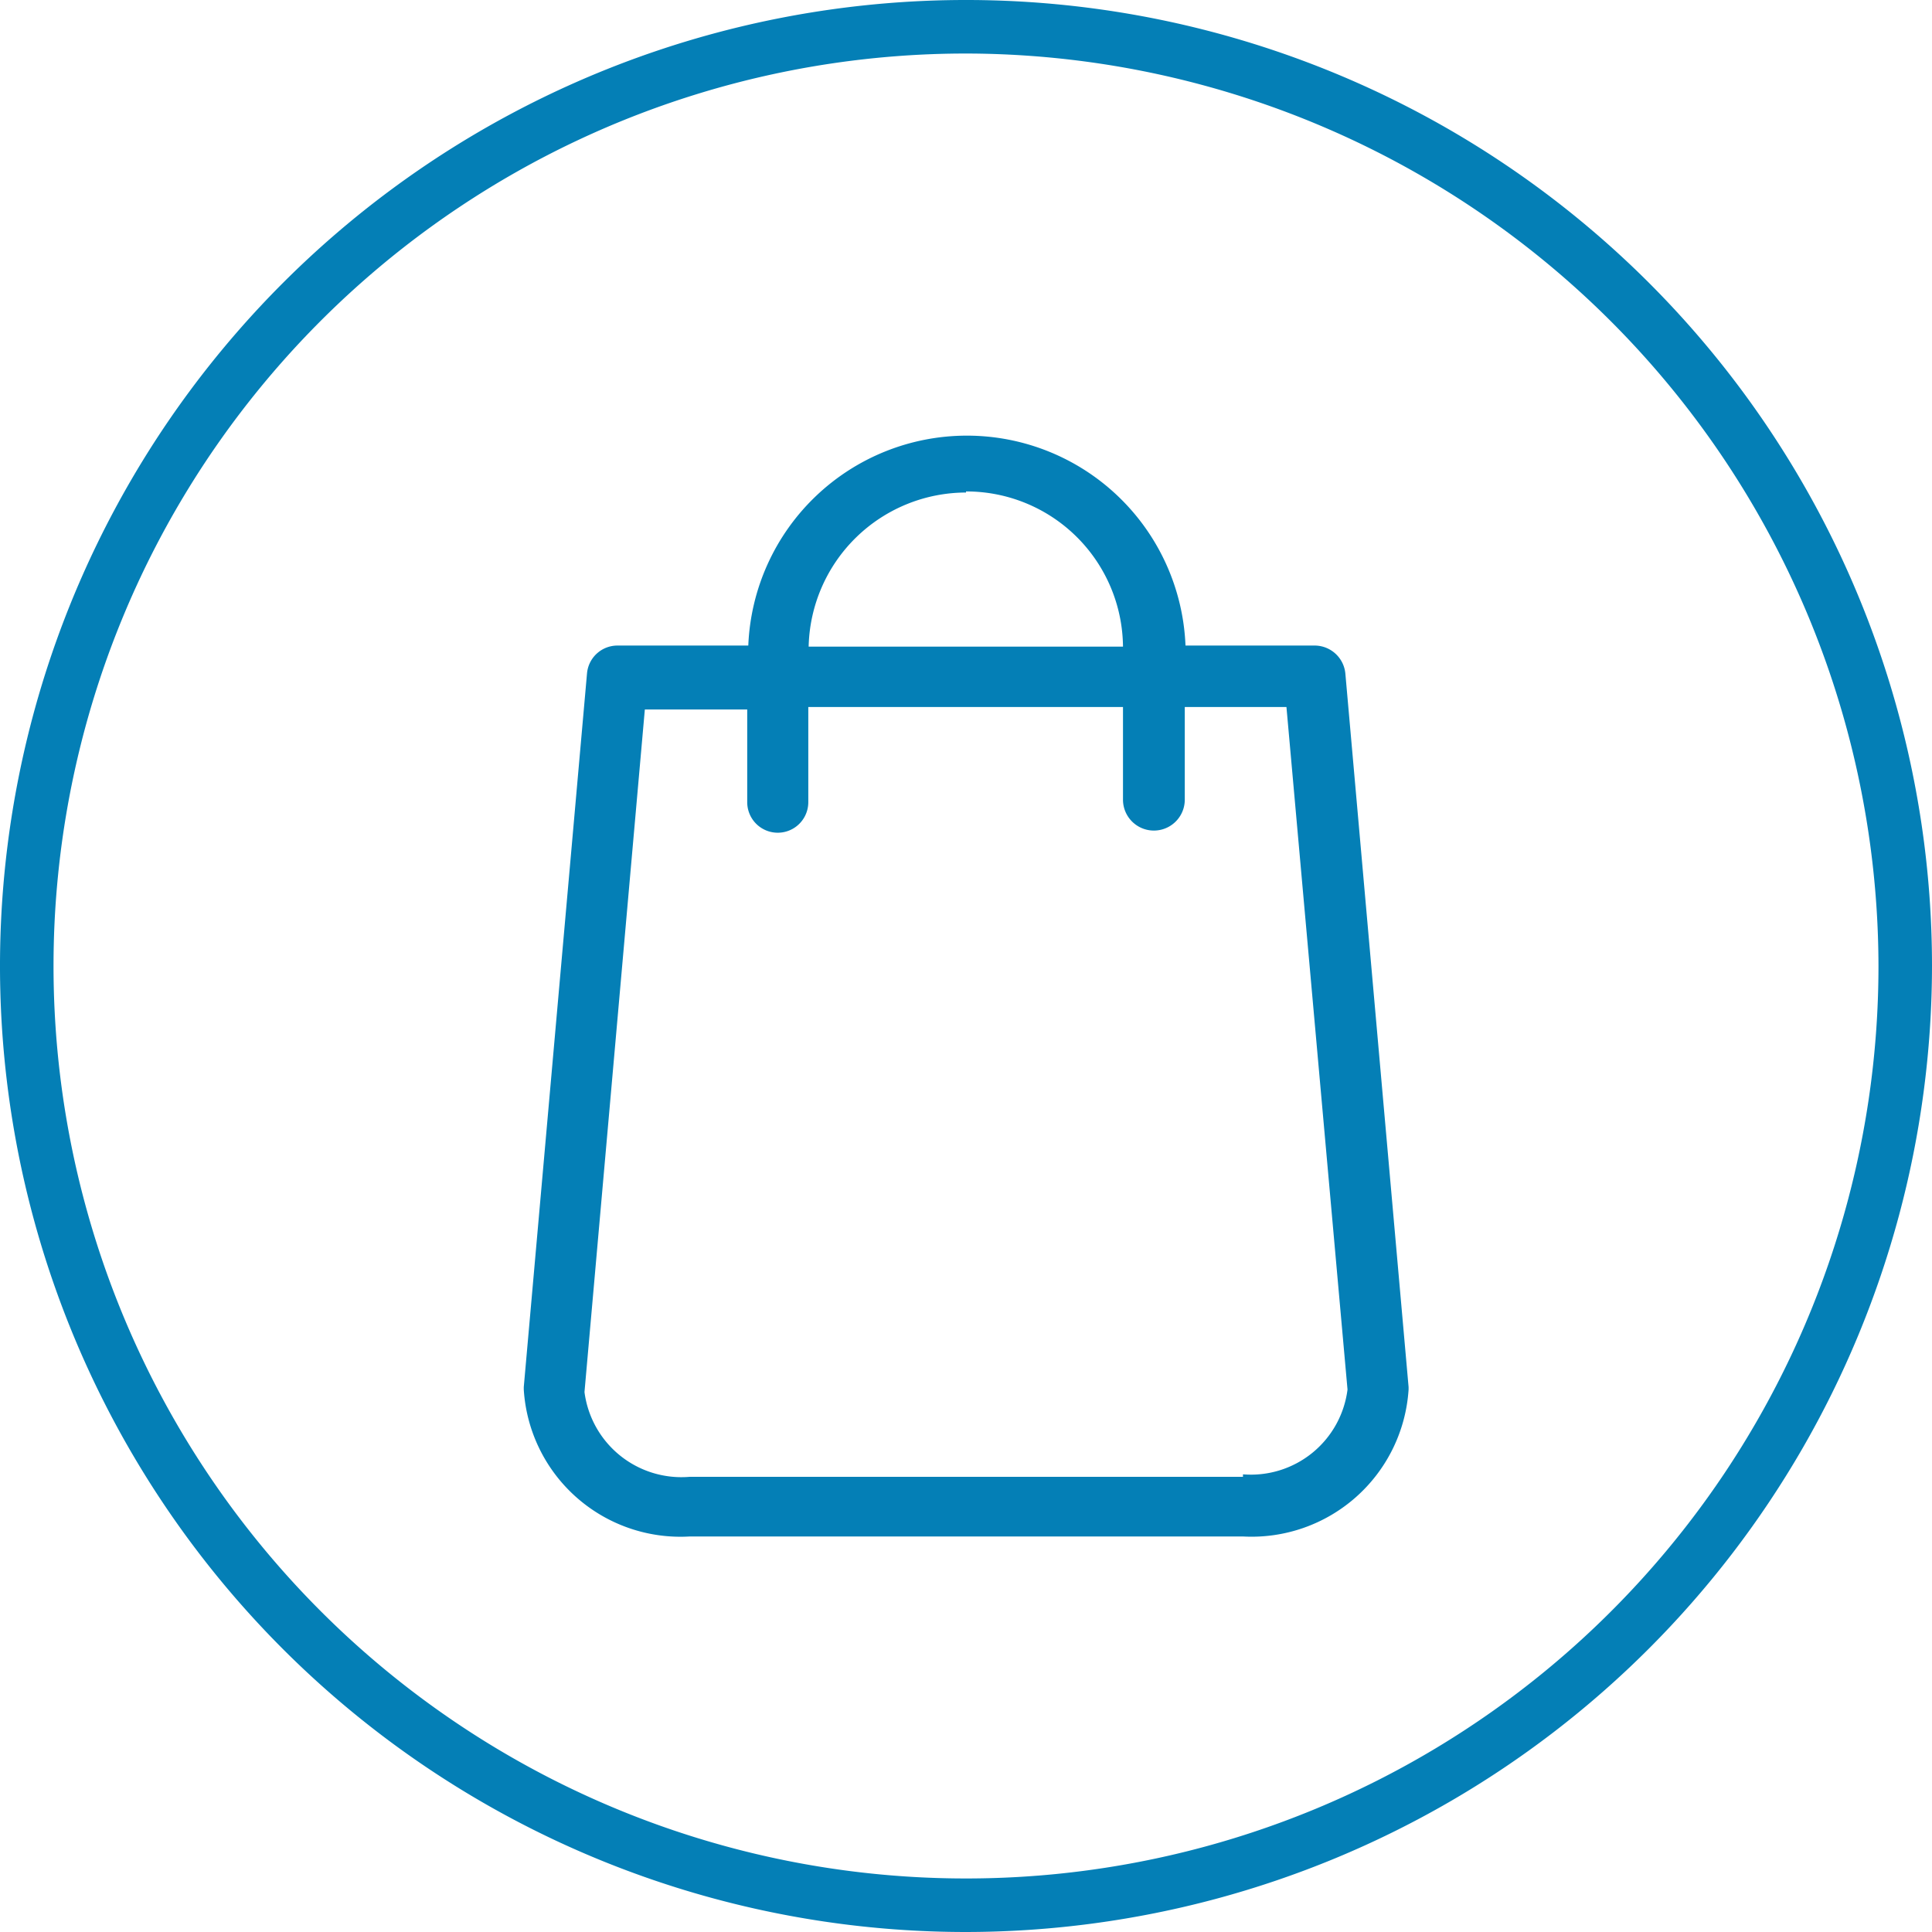<svg xmlns="http://www.w3.org/2000/svg" viewBox="0 0 53.78 53.78"><defs><style>.cls-1{fill:#047fb6;}</style></defs><g id="Capa_2" data-name="Capa 2"><g id="Capa_1-2" data-name="Capa 1"><path class="cls-1" d="M39.21,38.61,37.45,18.75a.86.86,0,0,0-.84-.78H33a6.09,6.09,0,0,0-12.17,0H17.18a.85.85,0,0,0-.84.78L14.58,38.61s0,0,0,.07a4.37,4.37,0,0,0,4.62,4.09H34.6a4.38,4.38,0,0,0,4.61-4.09ZM26.89,13.68A4.36,4.36,0,0,1,31.26,18H22.51a4.39,4.39,0,0,1,4.38-4.29m7.71,27.4H19.19a2.72,2.72,0,0,1-2.92-2.36l1.68-19H20.8v2.58a.85.85,0,1,0,1.7,0V19.68h8.76v2.58a.86.86,0,0,0,1.72,0V19.68h2.83l1.7,19a2.71,2.71,0,0,1-2.91,2.36"/><path class="cls-1" d="M26.89,53.78A26.89,26.89,0,1,1,53.78,26.89,26.92,26.92,0,0,1,26.89,53.78Zm0-52.29a25.4,25.4,0,1,0,25.4,25.4A25.44,25.44,0,0,0,26.89,1.49Z"/></g></g></svg>